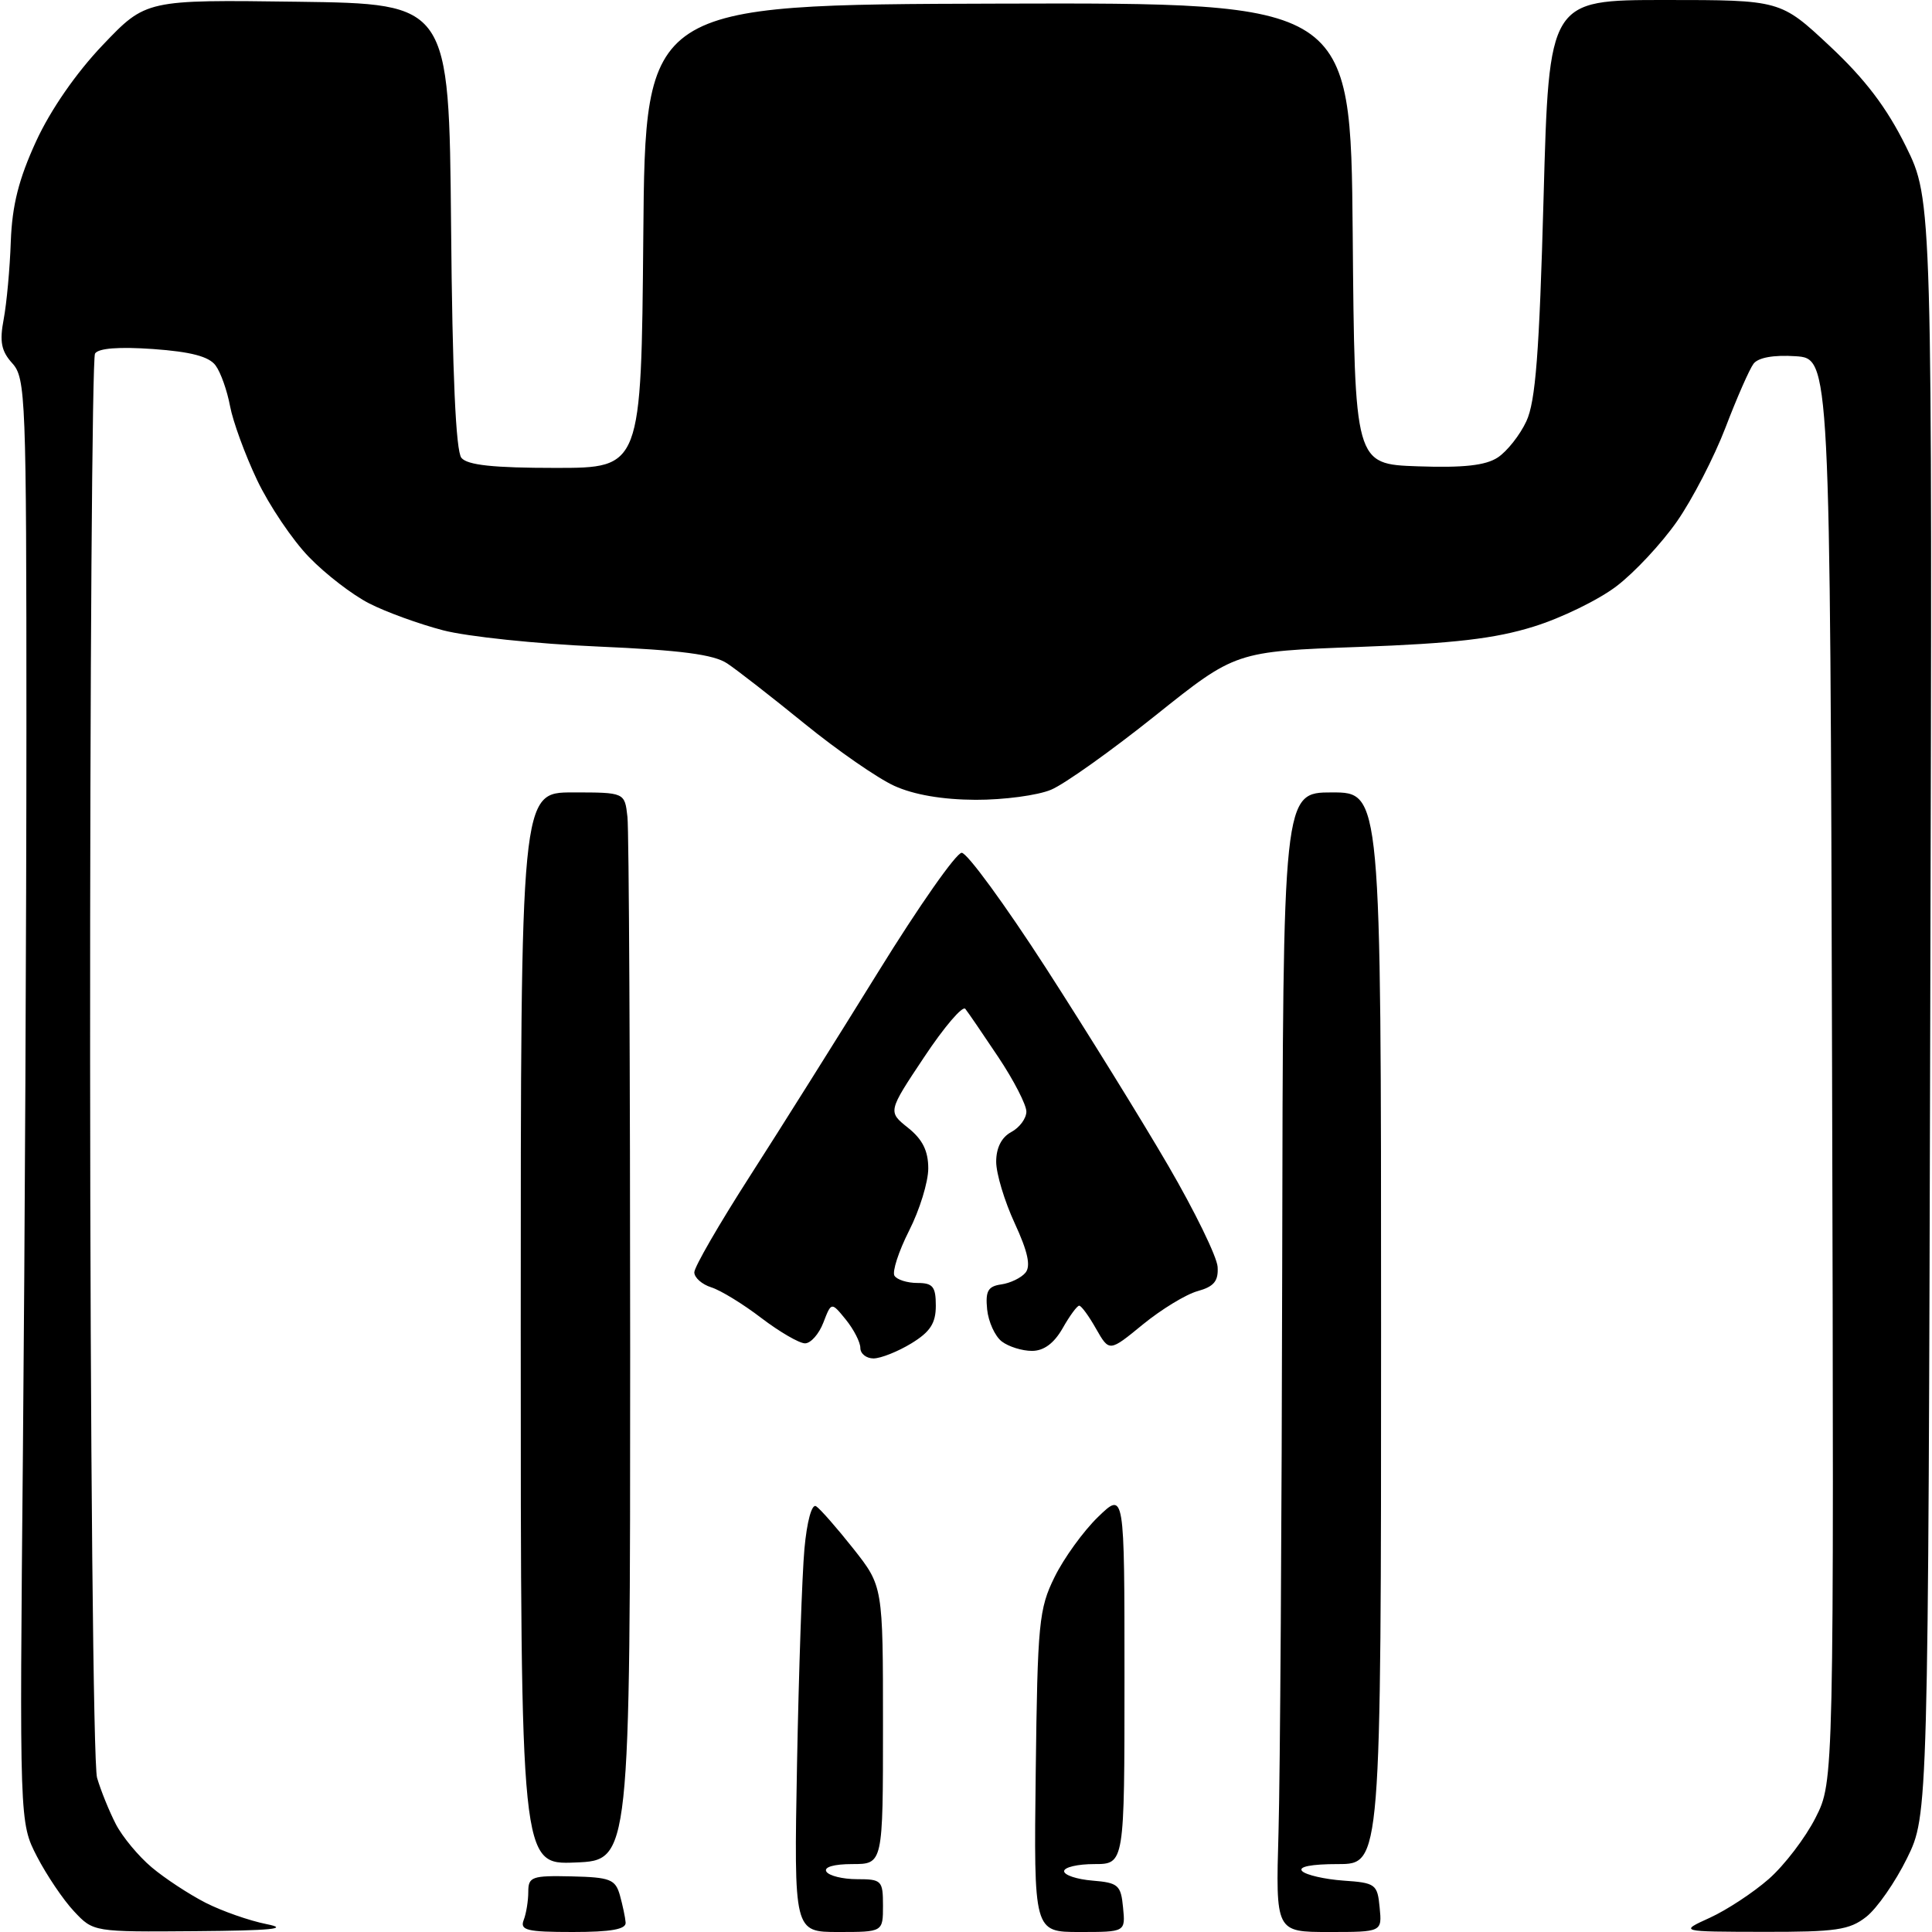 <?xml version="1.0" encoding="UTF-8" standalone="no"?>
<svg 
  version="1.1" 
  xmlns="http://www.w3.org/2000/svg" 
  xmlns:xlink="http://www.w3.org/1999/xlink" 
  xmlns:svg="http://www.w3.org/2000/svg"
  xmlns:rdf="http://www.w3.org/1999/02/22-rdf-syntax-ns#"
  xmlns:cc="http://creativecommons.org/ns#"
  xmlns:dc="http://purl.org/dc/elements/1.1/"
  viewBox="0 0 256 256"
  width="256"
  height="256"
>
<style>svg {background-color: white; }</style>"
<path stroke="none" fill="black" fill-rule="evenodd" d="M25.94,255.89C12.37,256.00 12.37,256.00 9.80,253.25C8.38,251.74 6.18,248.47 4.90,246.00C2.58,241.50 2.58,241.50 3.04,192.00C3.29,164.77 3.50,121.73 3.50,96.35C3.50,52.73 3.40,50.10 1.64,48.15C0.17,46.53 -0.08,45.28 0.49,42.29C0.88,40.21 1.31,35.58 1.43,32.00C1.61,27.19 2.48,23.74 4.78,18.73C6.69,14.57 10.09,9.66 13.62,5.96C19.34,-0.04 19.34,-0.04 39.42,0.23C59.50,0.50 59.50,0.50 59.77,29.92C59.94,49.58 60.40,59.77 61.14,60.67C61.94,61.63 65.36,62.00 73.61,62.00C84.97,62.00 84.97,62.00 85.24,31.31C85.50,0.61 85.50,0.61 132.24,0.48C178.97,0.35 178.97,0.35 179.24,30.93C179.50,61.50 179.50,61.50 187.86,61.79C193.93,62.00 196.84,61.68 198.46,60.62C199.69,59.81 201.40,57.65 202.25,55.82C203.47,53.23 203.97,46.73 204.53,26.25C205.25,-0.00 205.25,-0.00 220.59,-0.00C235.93,0.00 235.93,0.00 242.47,6.12C247.14,10.49 250.01,14.27 252.53,19.37C256.05,26.50 256.05,26.50 255.77,133.50C255.50,240.50 255.50,240.50 252.69,246.23C251.14,249.38 248.72,252.86 247.30,253.98C245.07,255.74 243.28,256.00 233.62,255.98C222.50,255.96 222.50,255.96 226.57,254.11C228.80,253.09 232.32,250.78 234.38,248.97C236.44,247.16 239.23,243.51 240.57,240.86C243.01,236.05 243.01,236.05 242.76,141.77C242.50,47.50 242.50,47.50 237.91,47.20C235.01,47.01 232.97,47.38 232.35,48.20C231.81,48.92 230.14,52.72 228.64,56.65C227.13,60.58 224.24,66.18 222.20,69.10C220.16,72.02 216.56,75.88 214.20,77.67C211.85,79.47 206.90,81.89 203.21,83.03C198.08,84.63 192.65,85.26 180.11,85.72C163.72,86.32 163.72,86.32 153.11,94.80C147.27,99.47 141.05,103.90 139.28,104.64C137.51,105.39 133.01,105.99 129.28,105.98C124.89,105.96 121.09,105.31 118.50,104.13C116.30,103.13 110.96,99.43 106.62,95.90C102.29,92.38 97.67,88.78 96.36,87.91C94.58,86.72 90.23,86.15 79.24,85.67C71.13,85.32 61.90,84.35 58.72,83.52C55.54,82.69 51.13,81.09 48.93,79.96C46.72,78.84 43.13,76.08 40.95,73.82C38.76,71.57 35.67,66.98 34.07,63.62C32.47,60.25 30.86,55.84 30.48,53.80C30.10,51.77 29.25,49.35 28.57,48.43C27.70,47.24 25.31,46.61 20.31,46.25C15.74,45.93 13.03,46.14 12.59,46.85C12.22,47.46 11.92,89.48 11.94,140.23C11.96,190.98 12.37,233.88 12.86,235.56C13.35,237.24 14.47,240.00 15.34,241.69C16.21,243.38 18.35,245.96 20.10,247.43C21.84,248.90 25.05,251.00 27.23,252.12C29.41,253.23 33.06,254.51 35.34,254.96C38.42,255.57 35.97,255.81 25.94,255.89zM75.89,256.00C69.82,256.00 68.87,255.77 69.39,254.42C69.73,253.55 70.00,251.86 70.00,250.67C70.00,248.68 70.48,248.51 75.74,248.63C80.86,248.75 81.54,249.02 82.14,251.13C82.50,252.44 82.85,254.06 82.90,254.75C82.97,255.64 80.97,256.00 75.89,256.00zM111.10,256.00C105.20,256.00 105.20,256.00 105.61,233.75C105.84,221.51 106.28,208.68 106.59,205.24C106.92,201.60 107.57,199.23 108.13,199.58C108.66,199.91 110.87,202.43 113.05,205.18C117.00,210.18 117.00,210.18 117.00,228.59C117.00,247.00 117.00,247.00 112.94,247.00C110.49,247.00 109.13,247.40 109.50,248.00C109.84,248.55 111.67,249.00 113.56,249.00C116.82,249.00 117.00,249.18 117.00,252.50C117.00,256.00 117.00,256.00 111.10,256.00zM143.06,256.00C136.98,256.00 136.98,256.00 137.24,234.75C137.48,215.05 137.66,213.17 139.74,208.96C140.97,206.46 143.56,202.88 145.49,201.01C149.00,197.61 149.00,197.61 149.00,222.30C149.00,247.00 149.00,247.00 145.00,247.00C142.80,247.00 141.00,247.42 141.00,247.94C141.00,248.46 142.69,249.02 144.75,249.19C148.17,249.47 148.53,249.78 148.81,252.75C149.13,256.00 149.13,256.00 143.06,256.00zM176.08,256.00C169.03,256.00 169.03,256.00 169.41,242.75C169.62,235.46 169.84,201.49 169.90,167.25C170.00,105.00 170.00,105.00 176.50,105.00C183.00,105.00 183.00,105.00 183.00,176.00C183.00,247.00 183.00,247.00 177.30,247.00C173.75,247.00 171.96,247.35 172.55,247.94C173.07,248.45 175.53,249.01 178.00,249.19C182.27,249.48 182.52,249.67 182.81,252.75C183.13,256.00 183.13,256.00 176.08,256.00zM76.25,246.79C69.00,247.09 69.00,247.09 69.00,176.04C69.00,105.00 69.00,105.00 75.89,105.00C82.78,105.00 82.78,105.00 83.14,108.25C83.34,110.04 83.50,141.88 83.50,179.00C83.50,246.50 83.50,246.50 76.25,246.79zM115.75,180.00C114.79,180.00 114.00,179.37 114.00,178.61C114.00,177.85 113.13,176.16 112.08,174.86C110.16,172.50 110.16,172.50 109.10,175.25C108.52,176.76 107.43,178.00 106.67,178.00C105.91,178.00 103.31,176.49 100.89,174.65C98.48,172.80 95.49,170.97 94.25,170.58C93.01,170.19 92.00,169.29 92.00,168.59C92.00,167.88 95.30,162.18 99.33,155.90C103.36,149.63 111.03,137.41 116.39,128.75C121.74,120.09 126.71,113.00 127.43,113.00C128.15,113.00 133.16,119.86 138.58,128.25C143.99,136.64 151.29,148.43 154.80,154.46C158.31,160.49 161.25,166.52 161.34,167.86C161.46,169.75 160.86,170.48 158.69,171.08C157.14,171.51 153.88,173.50 151.43,175.50C146.99,179.14 146.99,179.14 145.24,176.08C144.29,174.39 143.28,173.01 143.00,173.01C142.72,173.01 141.73,174.36 140.80,176.01C139.66,178.00 138.31,179.00 136.74,179.00C135.44,179.00 133.64,178.44 132.74,177.75C131.84,177.06 130.97,175.15 130.80,173.50C130.56,171.07 130.91,170.44 132.68,170.19C133.87,170.02 135.32,169.32 135.88,168.64C136.61,167.76 136.19,165.85 134.46,162.10C133.11,159.19 132.00,155.51 132.00,153.94C132.00,152.09 132.71,150.69 134.00,150.00C135.10,149.41 136.00,148.19 136.00,147.29C136.00,146.39 134.33,143.14 132.28,140.07C130.24,137.01 128.27,134.13 127.91,133.68C127.55,133.22 125.09,136.10 122.45,140.08C117.64,147.30 117.64,147.30 120.32,149.44C122.24,150.97 123.00,152.50 123.00,154.82C123.00,156.61 121.86,160.32 120.46,163.07C119.07,165.82 118.20,168.51 118.52,169.04C118.85,169.57 120.22,170.00 121.56,170.00C123.61,170.00 124.00,170.49 124.00,173.01C124.00,175.34 123.26,176.48 120.75,178.01C118.96,179.10 116.71,179.99 115.75,180.00z" />

</svg>